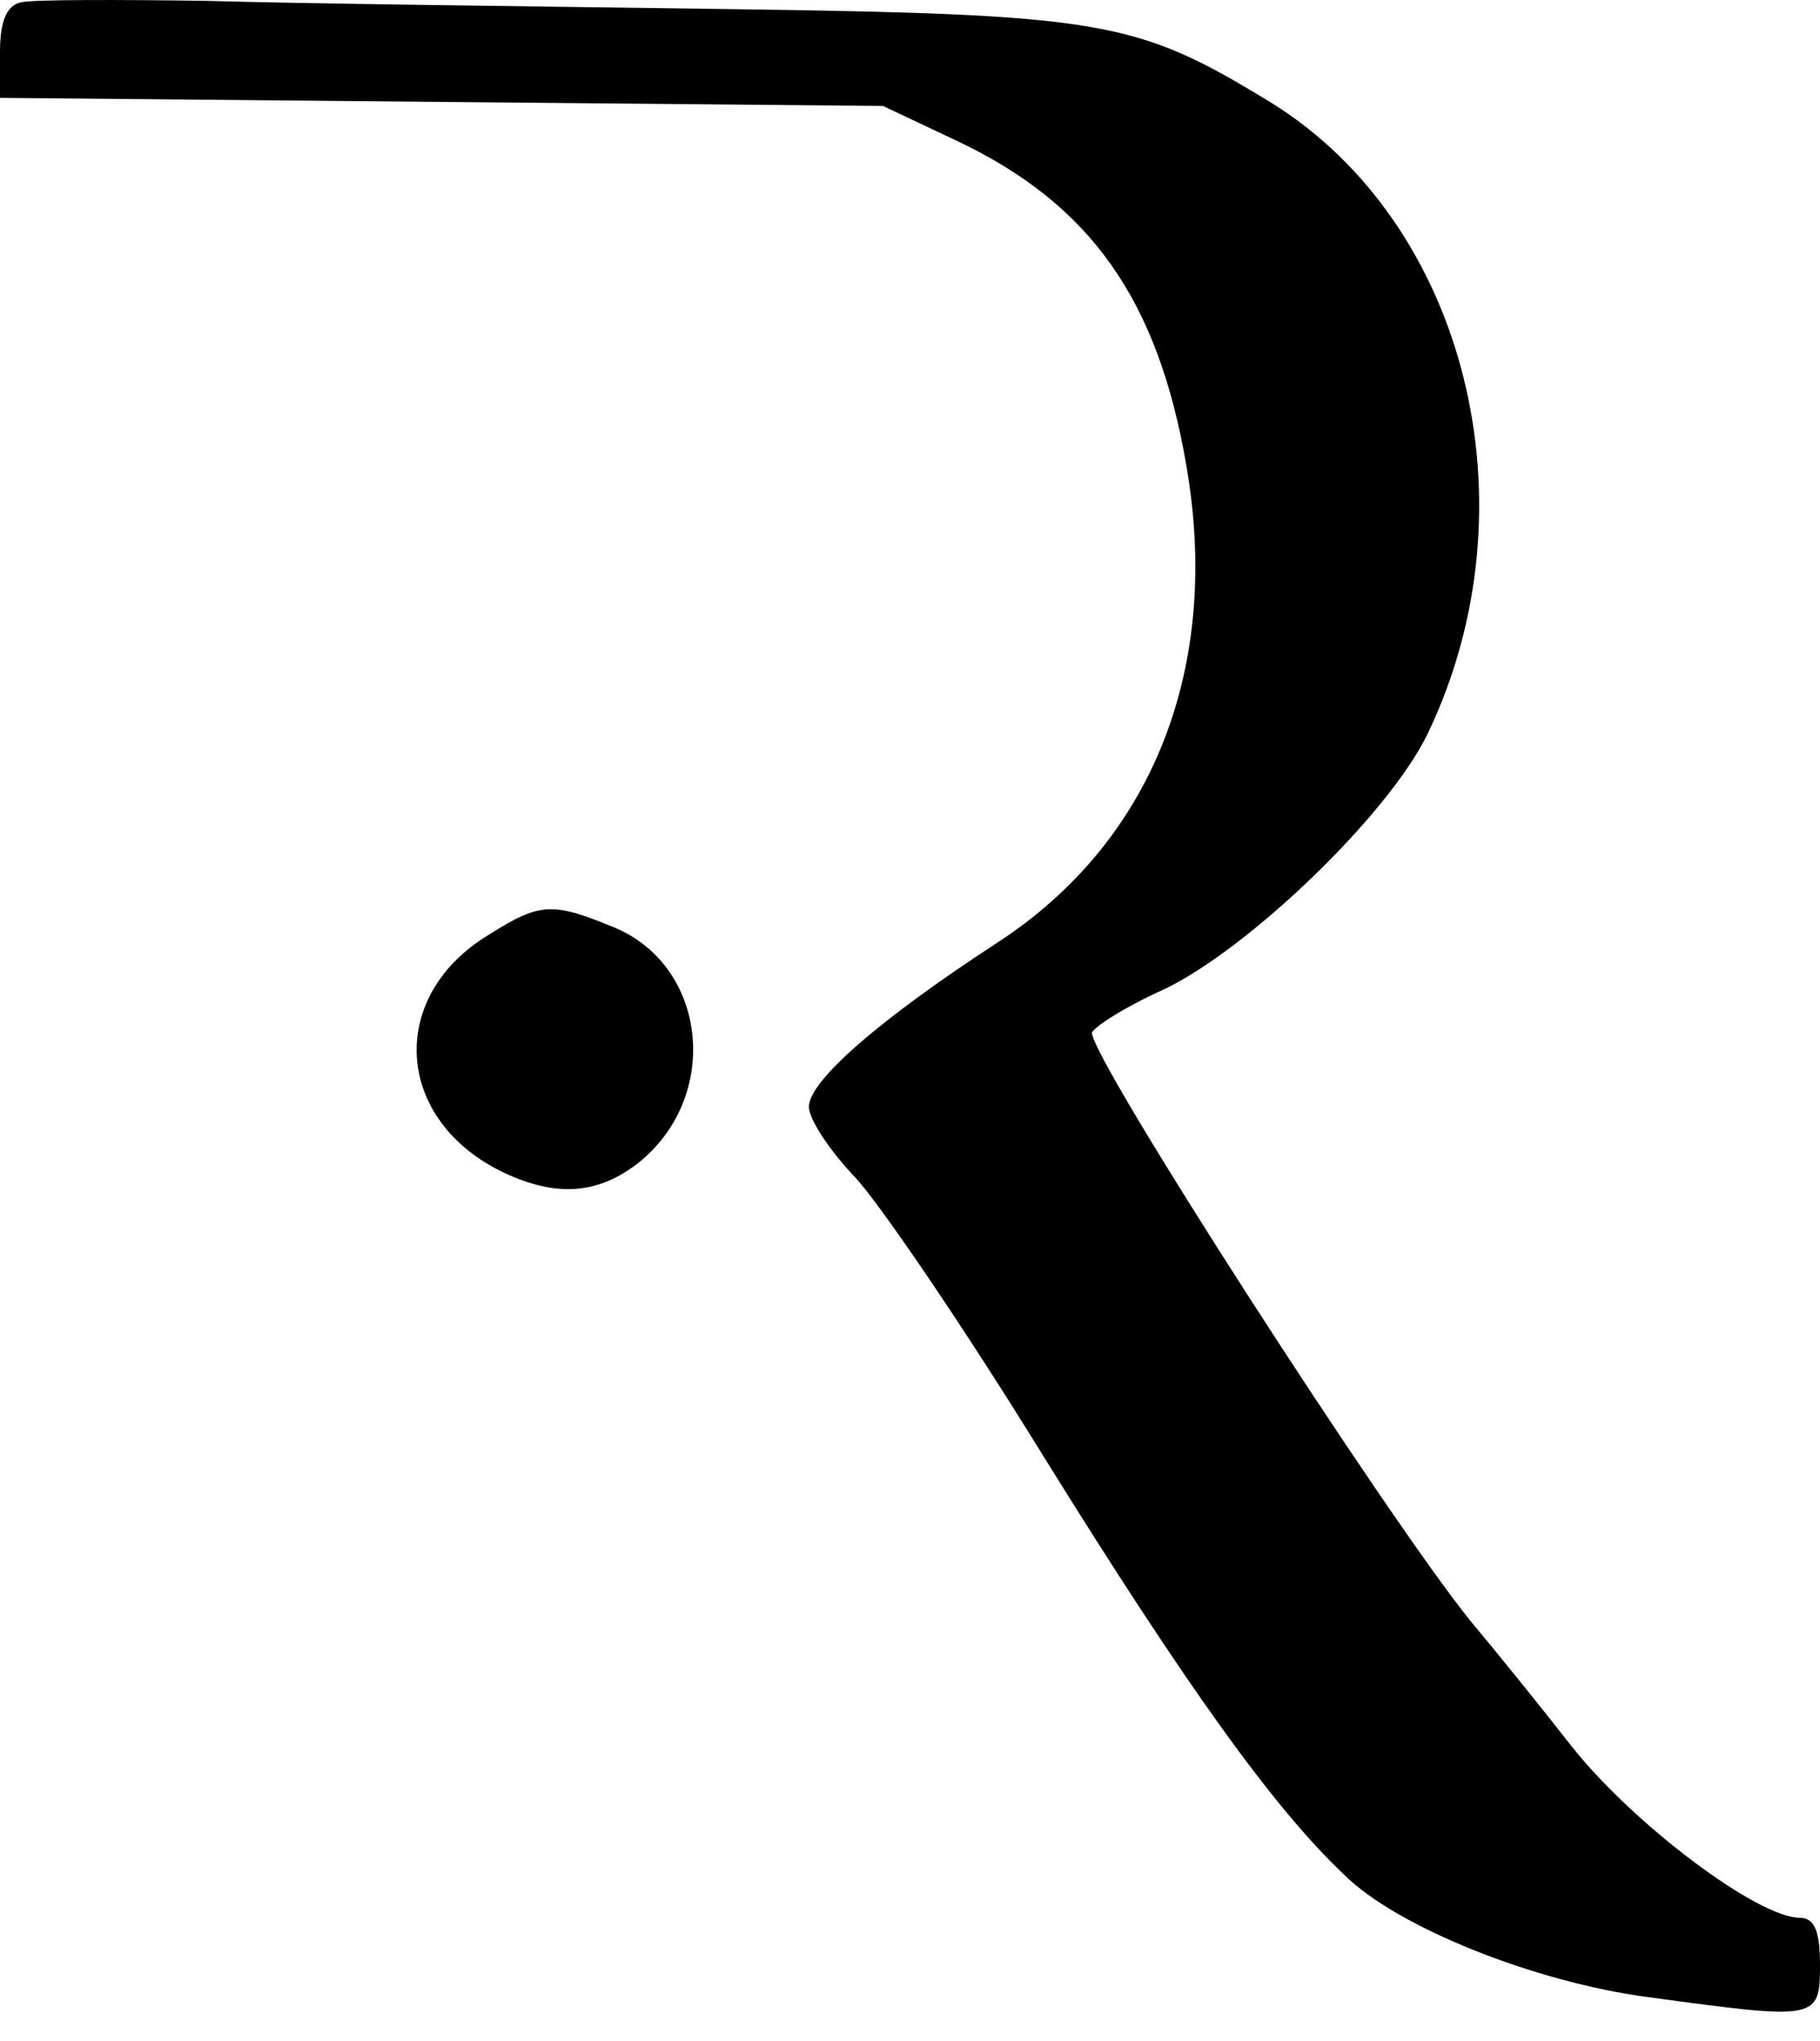 <svg width="33" height="37" viewBox="0 0 33 37" fill="none" xmlns="http://www.w3.org/2000/svg">
<path d="M0.391 0.04C0.122 0.089 0 0.382 0 0.944V1.774L8.018 1.848L16.011 1.921L17.356 2.556C19.776 3.703 20.998 5.437 21.511 8.441C22.147 12.104 20.9 15.254 18.089 17.085C15.913 18.502 14.667 19.601 14.667 20.065C14.667 20.285 15.033 20.846 15.498 21.335C15.938 21.799 17.502 24.094 18.944 26.438C21.462 30.492 23.076 32.763 24.371 33.984C25.324 34.936 27.842 35.938 29.896 36.206C32.951 36.621 33 36.621 33 35.62C33 35.01 32.902 34.766 32.633 34.766C31.876 34.766 29.627 33.081 28.502 31.664C27.891 30.883 27.06 29.857 26.669 29.393C25.129 27.488 19.776 19.186 19.8 18.722C19.824 18.624 20.387 18.258 21.096 17.94C22.636 17.208 25.178 14.766 25.887 13.3C27.867 9.173 26.596 4.045 23.027 1.848C20.582 0.358 20.02 0.26 13.078 0.163C9.582 0.114 5.378 0.065 3.764 0.016C2.127 -0.008 0.611 -0.008 0.391 0.04Z" fill="black"/>
<path d="M8.873 16.939C7.04 18.038 7.138 20.236 9.044 21.213C10.022 21.701 10.804 21.677 11.562 21.091C13.078 19.894 12.833 17.526 11.147 16.817C10.022 16.353 9.802 16.353 8.873 16.939Z" fill="black"/>
</svg>
